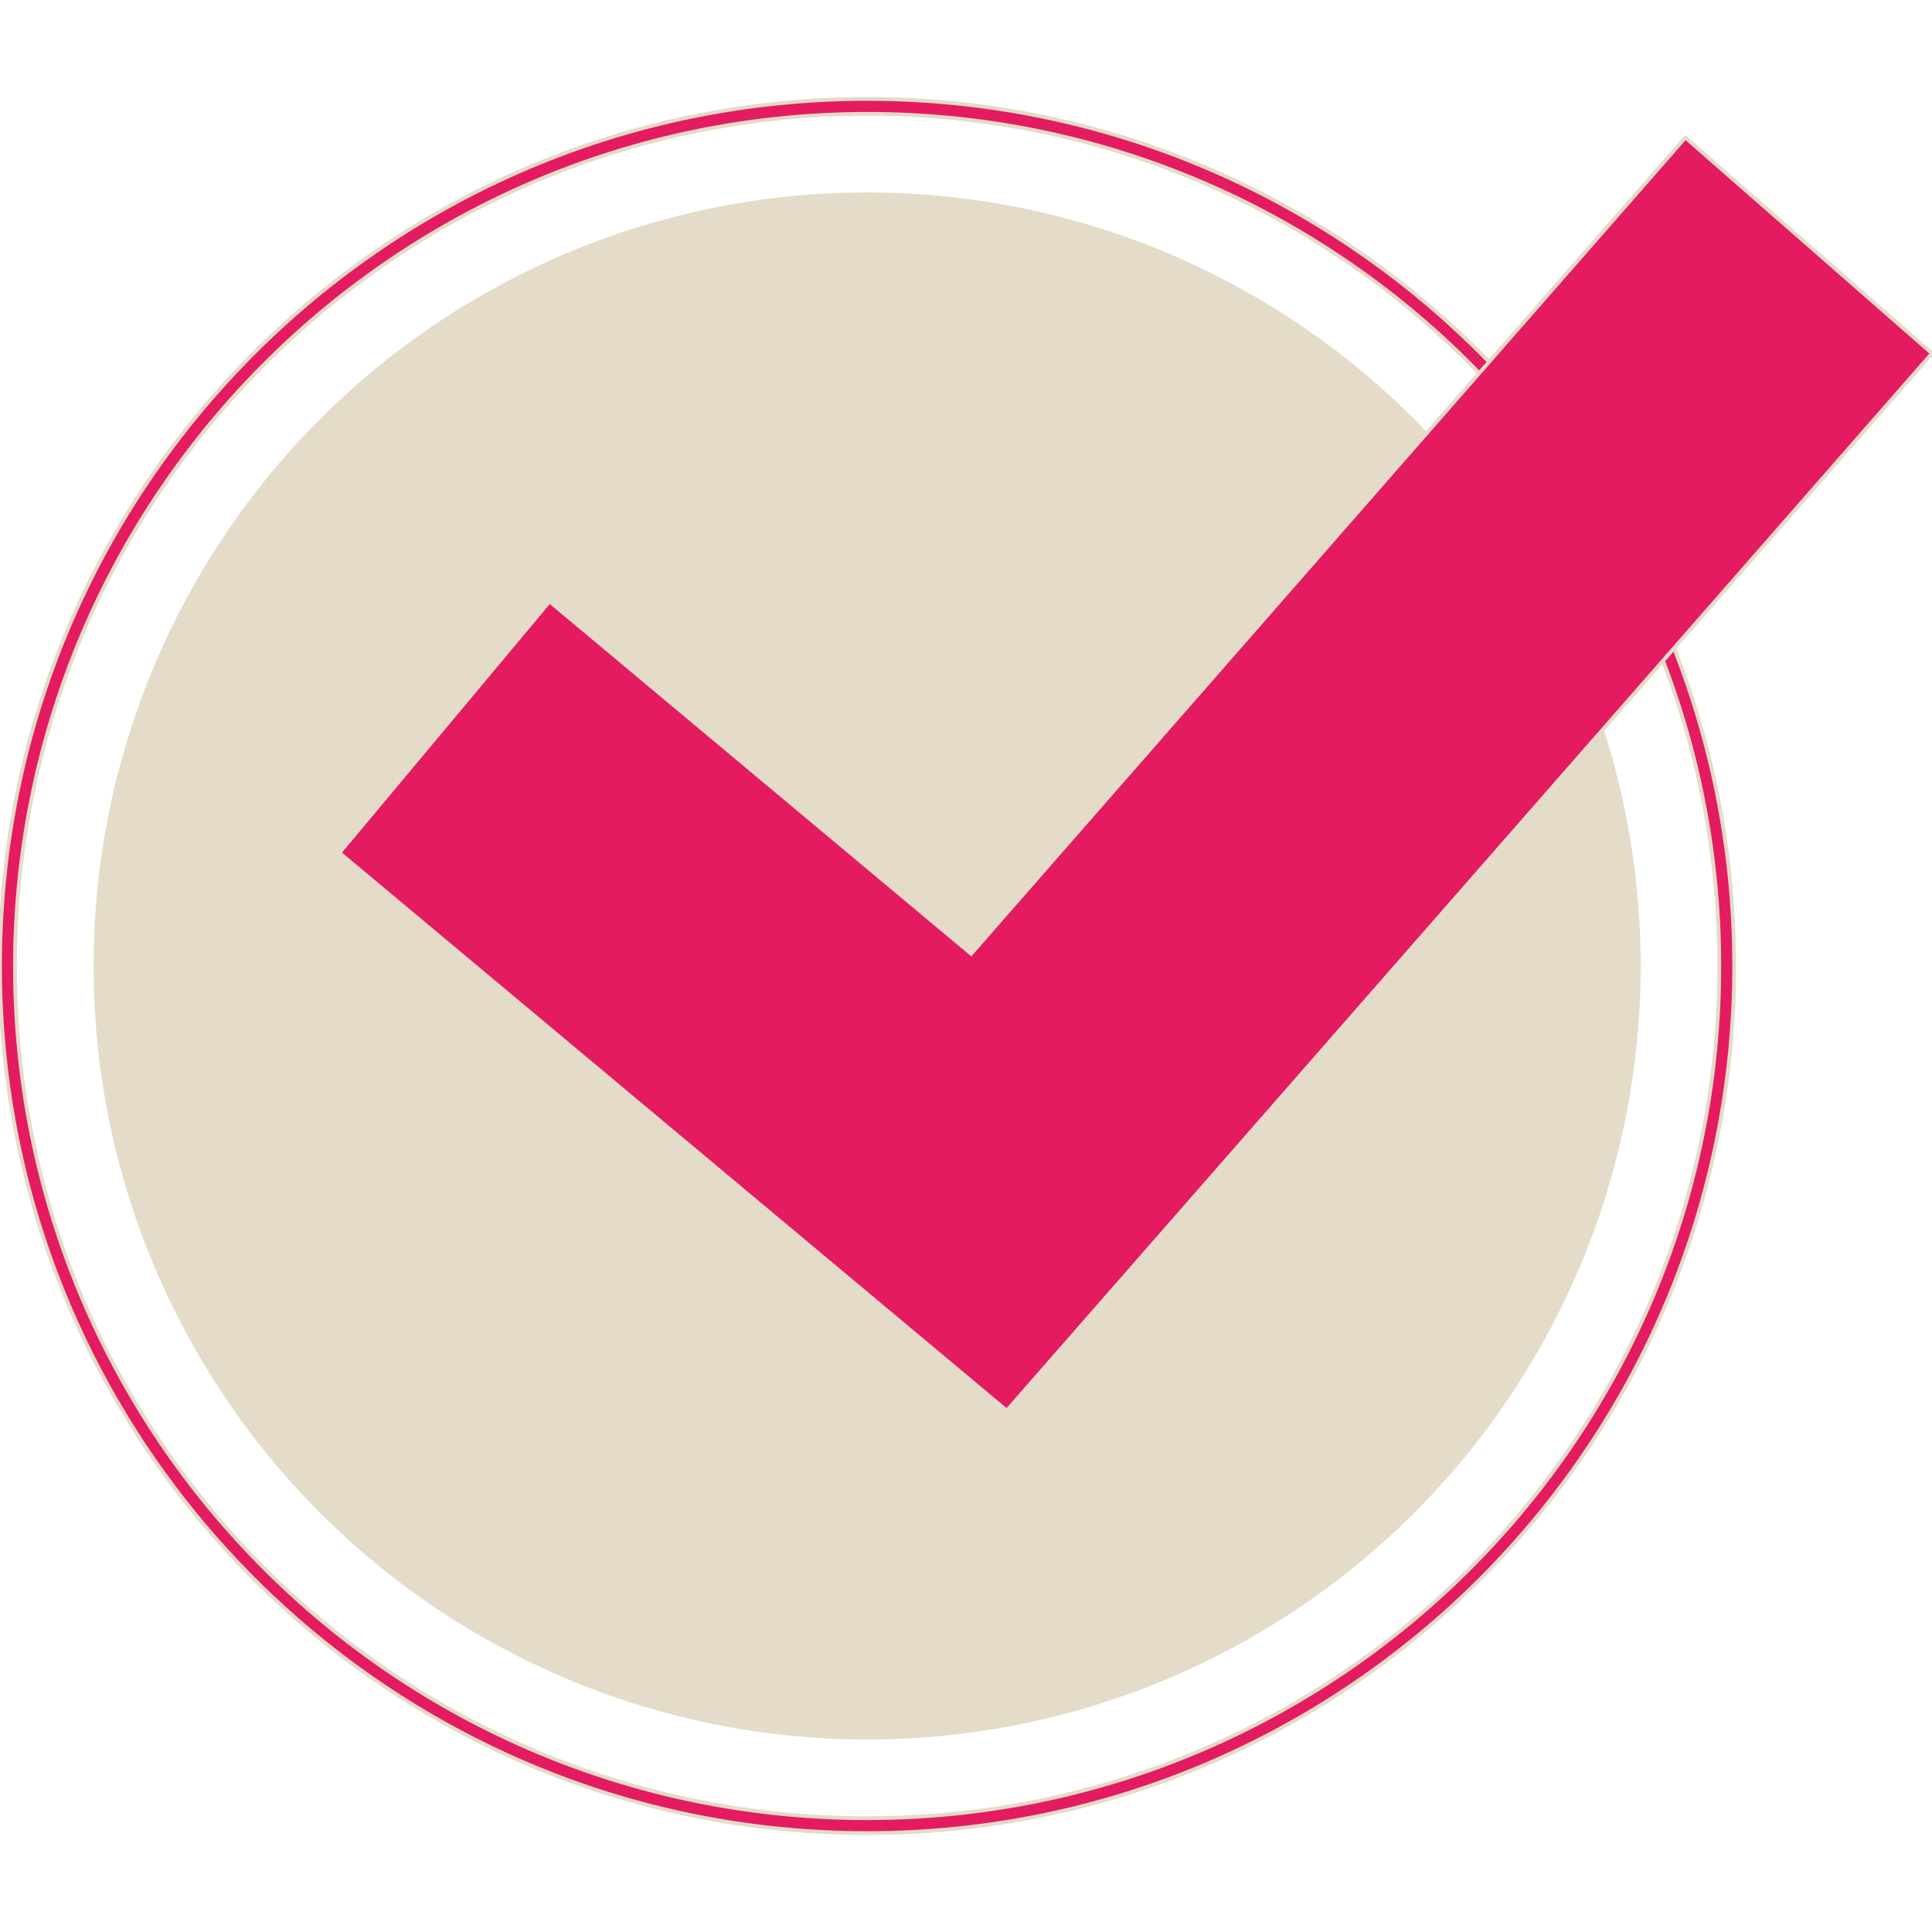 <!DOCTYPE svg PUBLIC "-//W3C//DTD SVG 1.1//EN" "http://www.w3.org/Graphics/SVG/1.1/DTD/svg11.dtd">
<!-- Uploaded to: SVG Repo, www.svgrepo.com, Transformed by: SVG Repo Mixer Tools -->
<svg height="800px" width="800px" version="1.1" id="Layer_1" xmlns="http://www.w3.org/2000/svg" xmlns:xlink="http://www.w3.org/1999/xlink" viewBox="0 0 512 512" xml:space="preserve" fill="#e4dbc9" stroke="#e4dbc9">
<g id="SVGRepo_bgCarrier" stroke-width="0"/>
<g id="SVGRepo_tracerCarrier" stroke-linecap="round" stroke-linejoin="round"/>
<g id="SVGRepo_iconCarrier"> <path style="fill:#e41b61;" d="M229.797,30.165c124.725,0,225.835,101.109,225.835,225.835S354.523,481.835,229.797,481.835 S3.963,380.726,3.963,256c0-0.003,0-0.005,0-0.008C4.107,131.328,105.134,30.304,229.797,30.165 M229.797,26.211 C102.889,26.206,0.004,129.083,0,255.992s102.872,229.793,229.782,229.797c126.91,0.004,229.793-102.872,229.797-229.782 c0-0.005,0-0.01,0-0.016C459.575,129.089,356.701,26.215,229.797,26.211z"/> <circle cx="229.801" cy="255.993" r="204.497"/> <polygon style="fill:#e41b61;" points="266.804,373.845 89.933,226.009 145.629,159.375 257.361,252.758 446.64,36.453 512,93.644 "/> </g>
</svg>